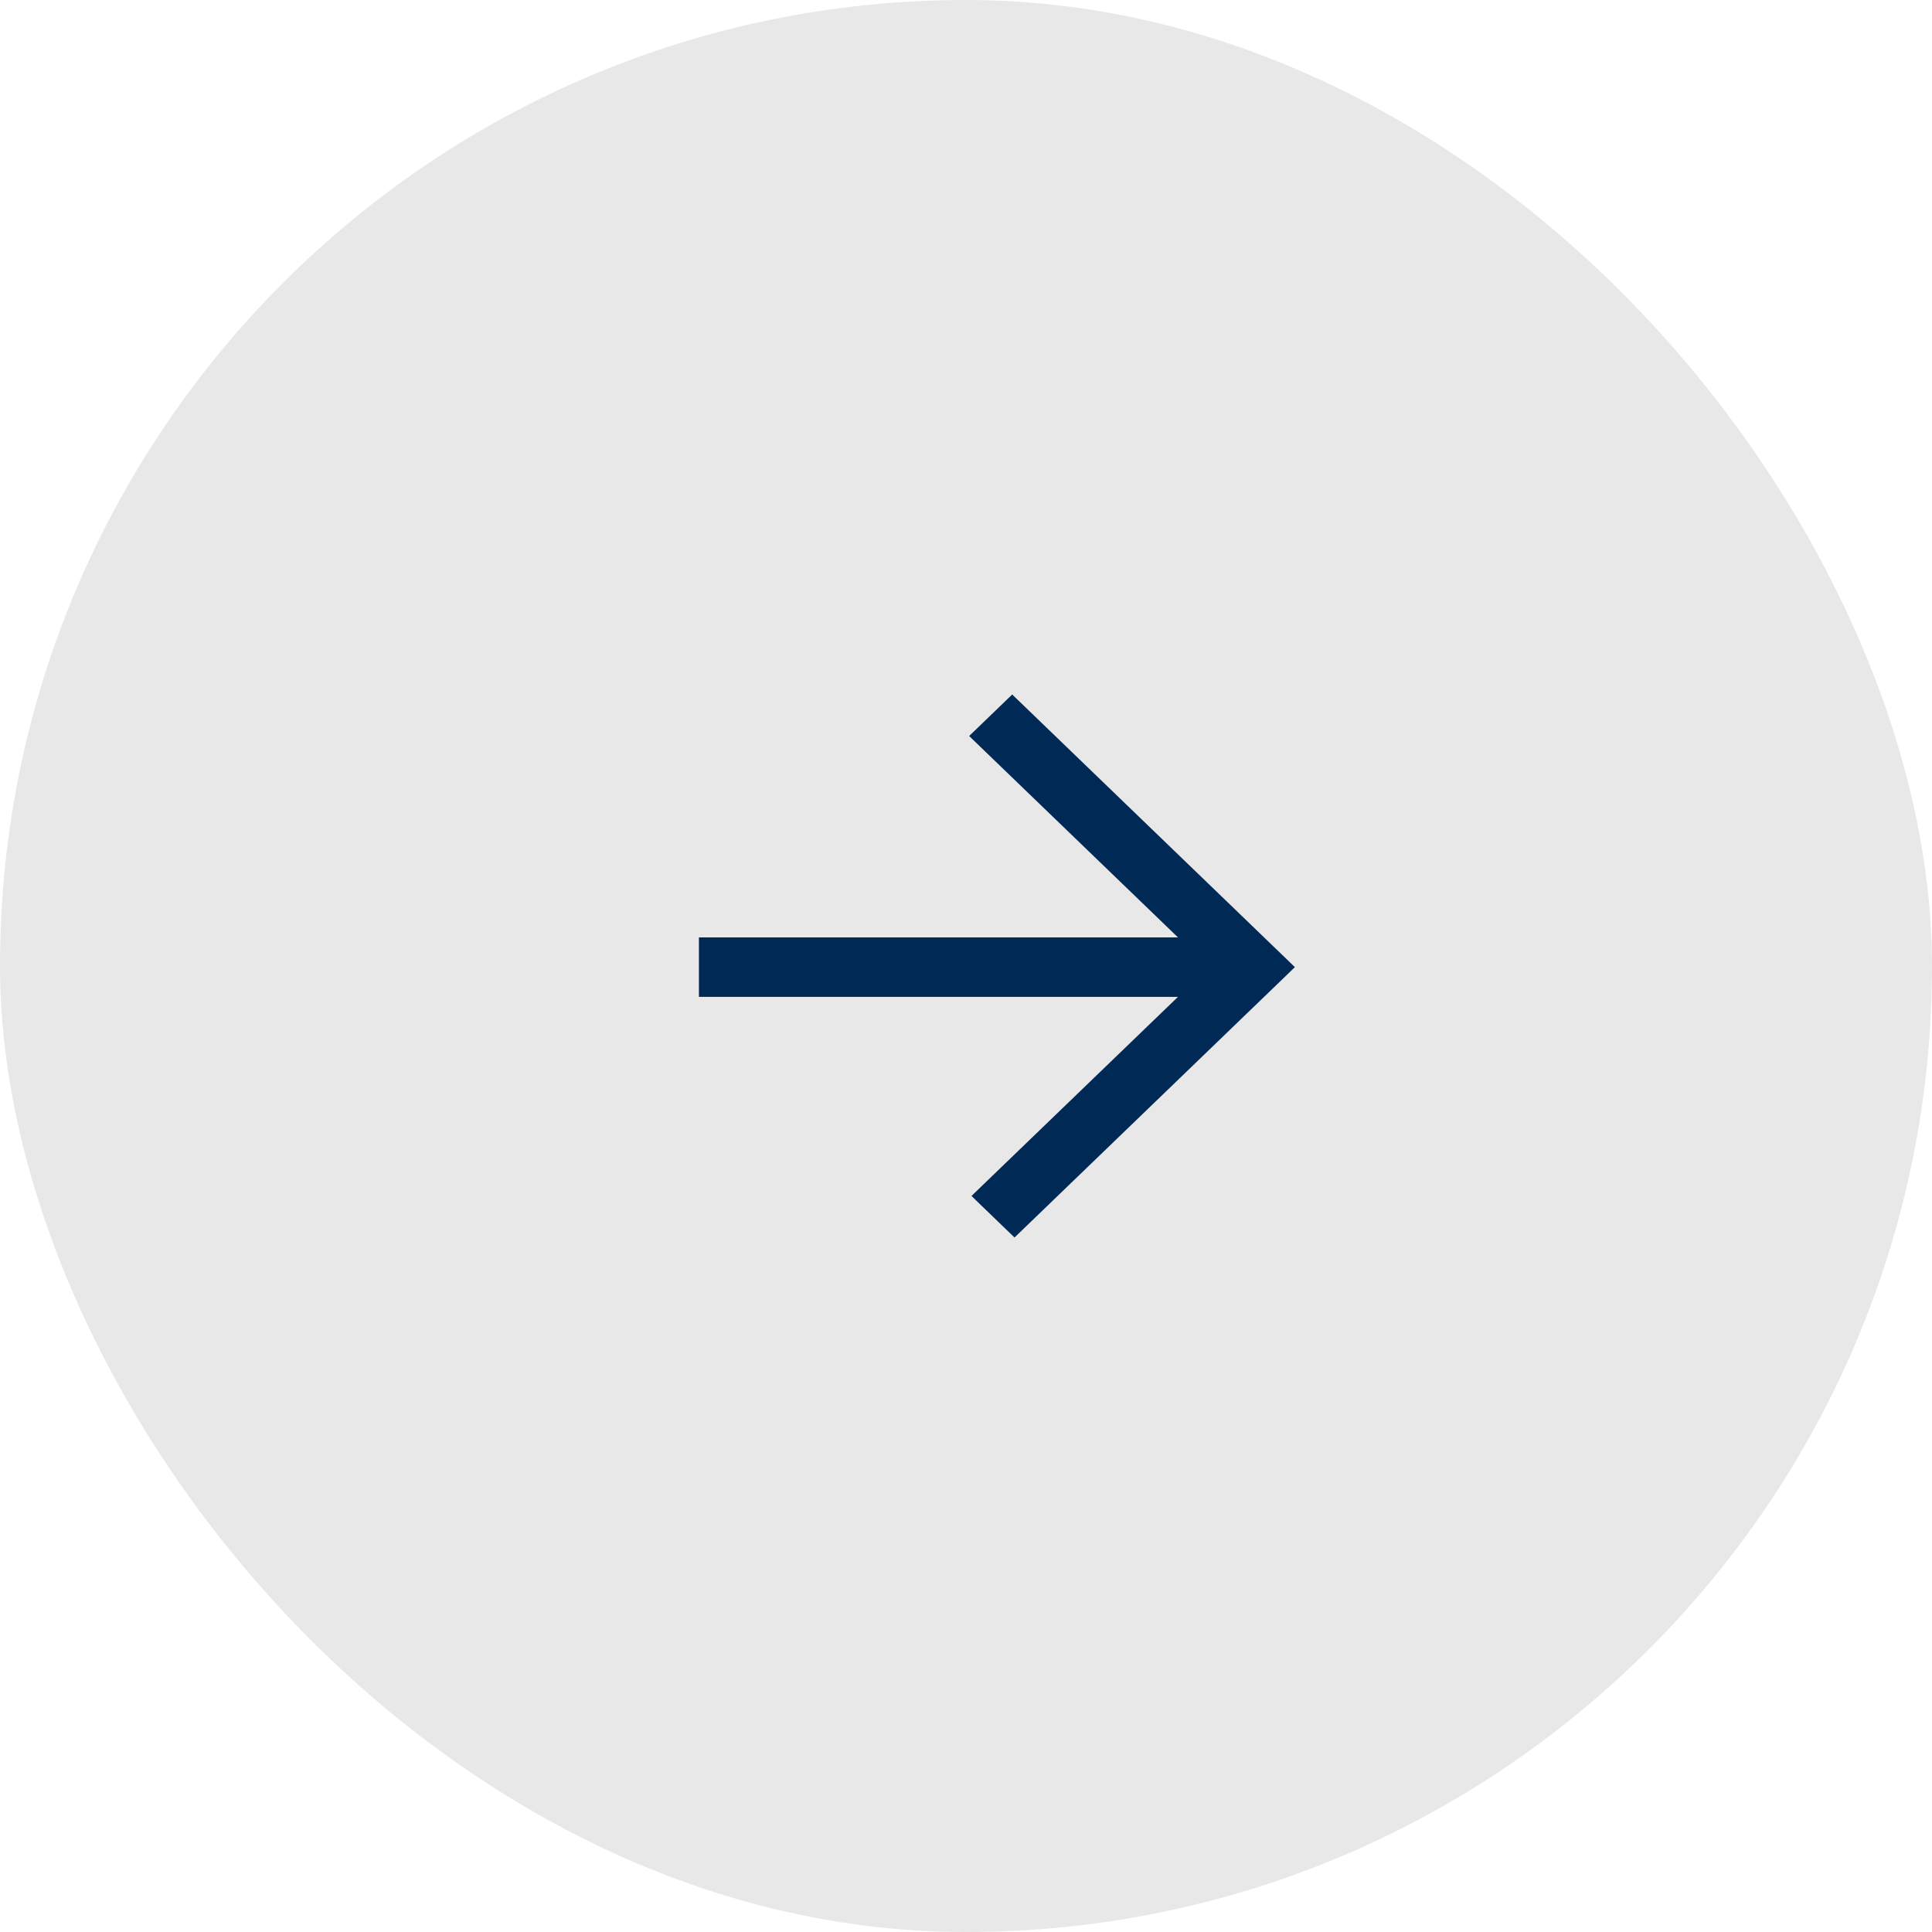 <svg width="68" height="68" viewBox="0 0 68 68" fill="none" xmlns="http://www.w3.org/2000/svg">
<g filter="url(#filter0_b_300_9983)">
<rect width="68" height="68" rx="34" fill="#E8E8E8"/>
</g>
<path d="M34.63 41.95L34.481 42.094L34.63 42.239L35.569 43.144L35.708 43.278L35.847 43.144L45.139 34.184L45.288 34.04L45.139 33.896L35.765 24.856L35.626 24.722L35.487 24.856L34.548 25.762L34.399 25.905L34.548 26.049L41.956 33.193H25H24.8V33.393V34.687V34.887H25H41.956L34.63 41.95Z" fill="#002955" stroke="#002955" stroke-width="0.4"/>
<defs>
<filter id="filter0_b_300_9983" x="-18.75" y="-18.75" width="105.5" height="105.5" filterUnits="userSpaceOnUse" color-interpolation-filters="sRGB">
<feFlood flood-opacity="0" result="BackgroundImageFix"/>
<feGaussianBlur in="BackgroundImageFix" stdDeviation="9.375"/>
<feComposite in2="SourceAlpha" operator="in" result="effect1_backgroundBlur_300_9983"/>
<feBlend mode="normal" in="SourceGraphic" in2="effect1_backgroundBlur_300_9983" result="shape"/>
</filter>
</defs>
</svg>
